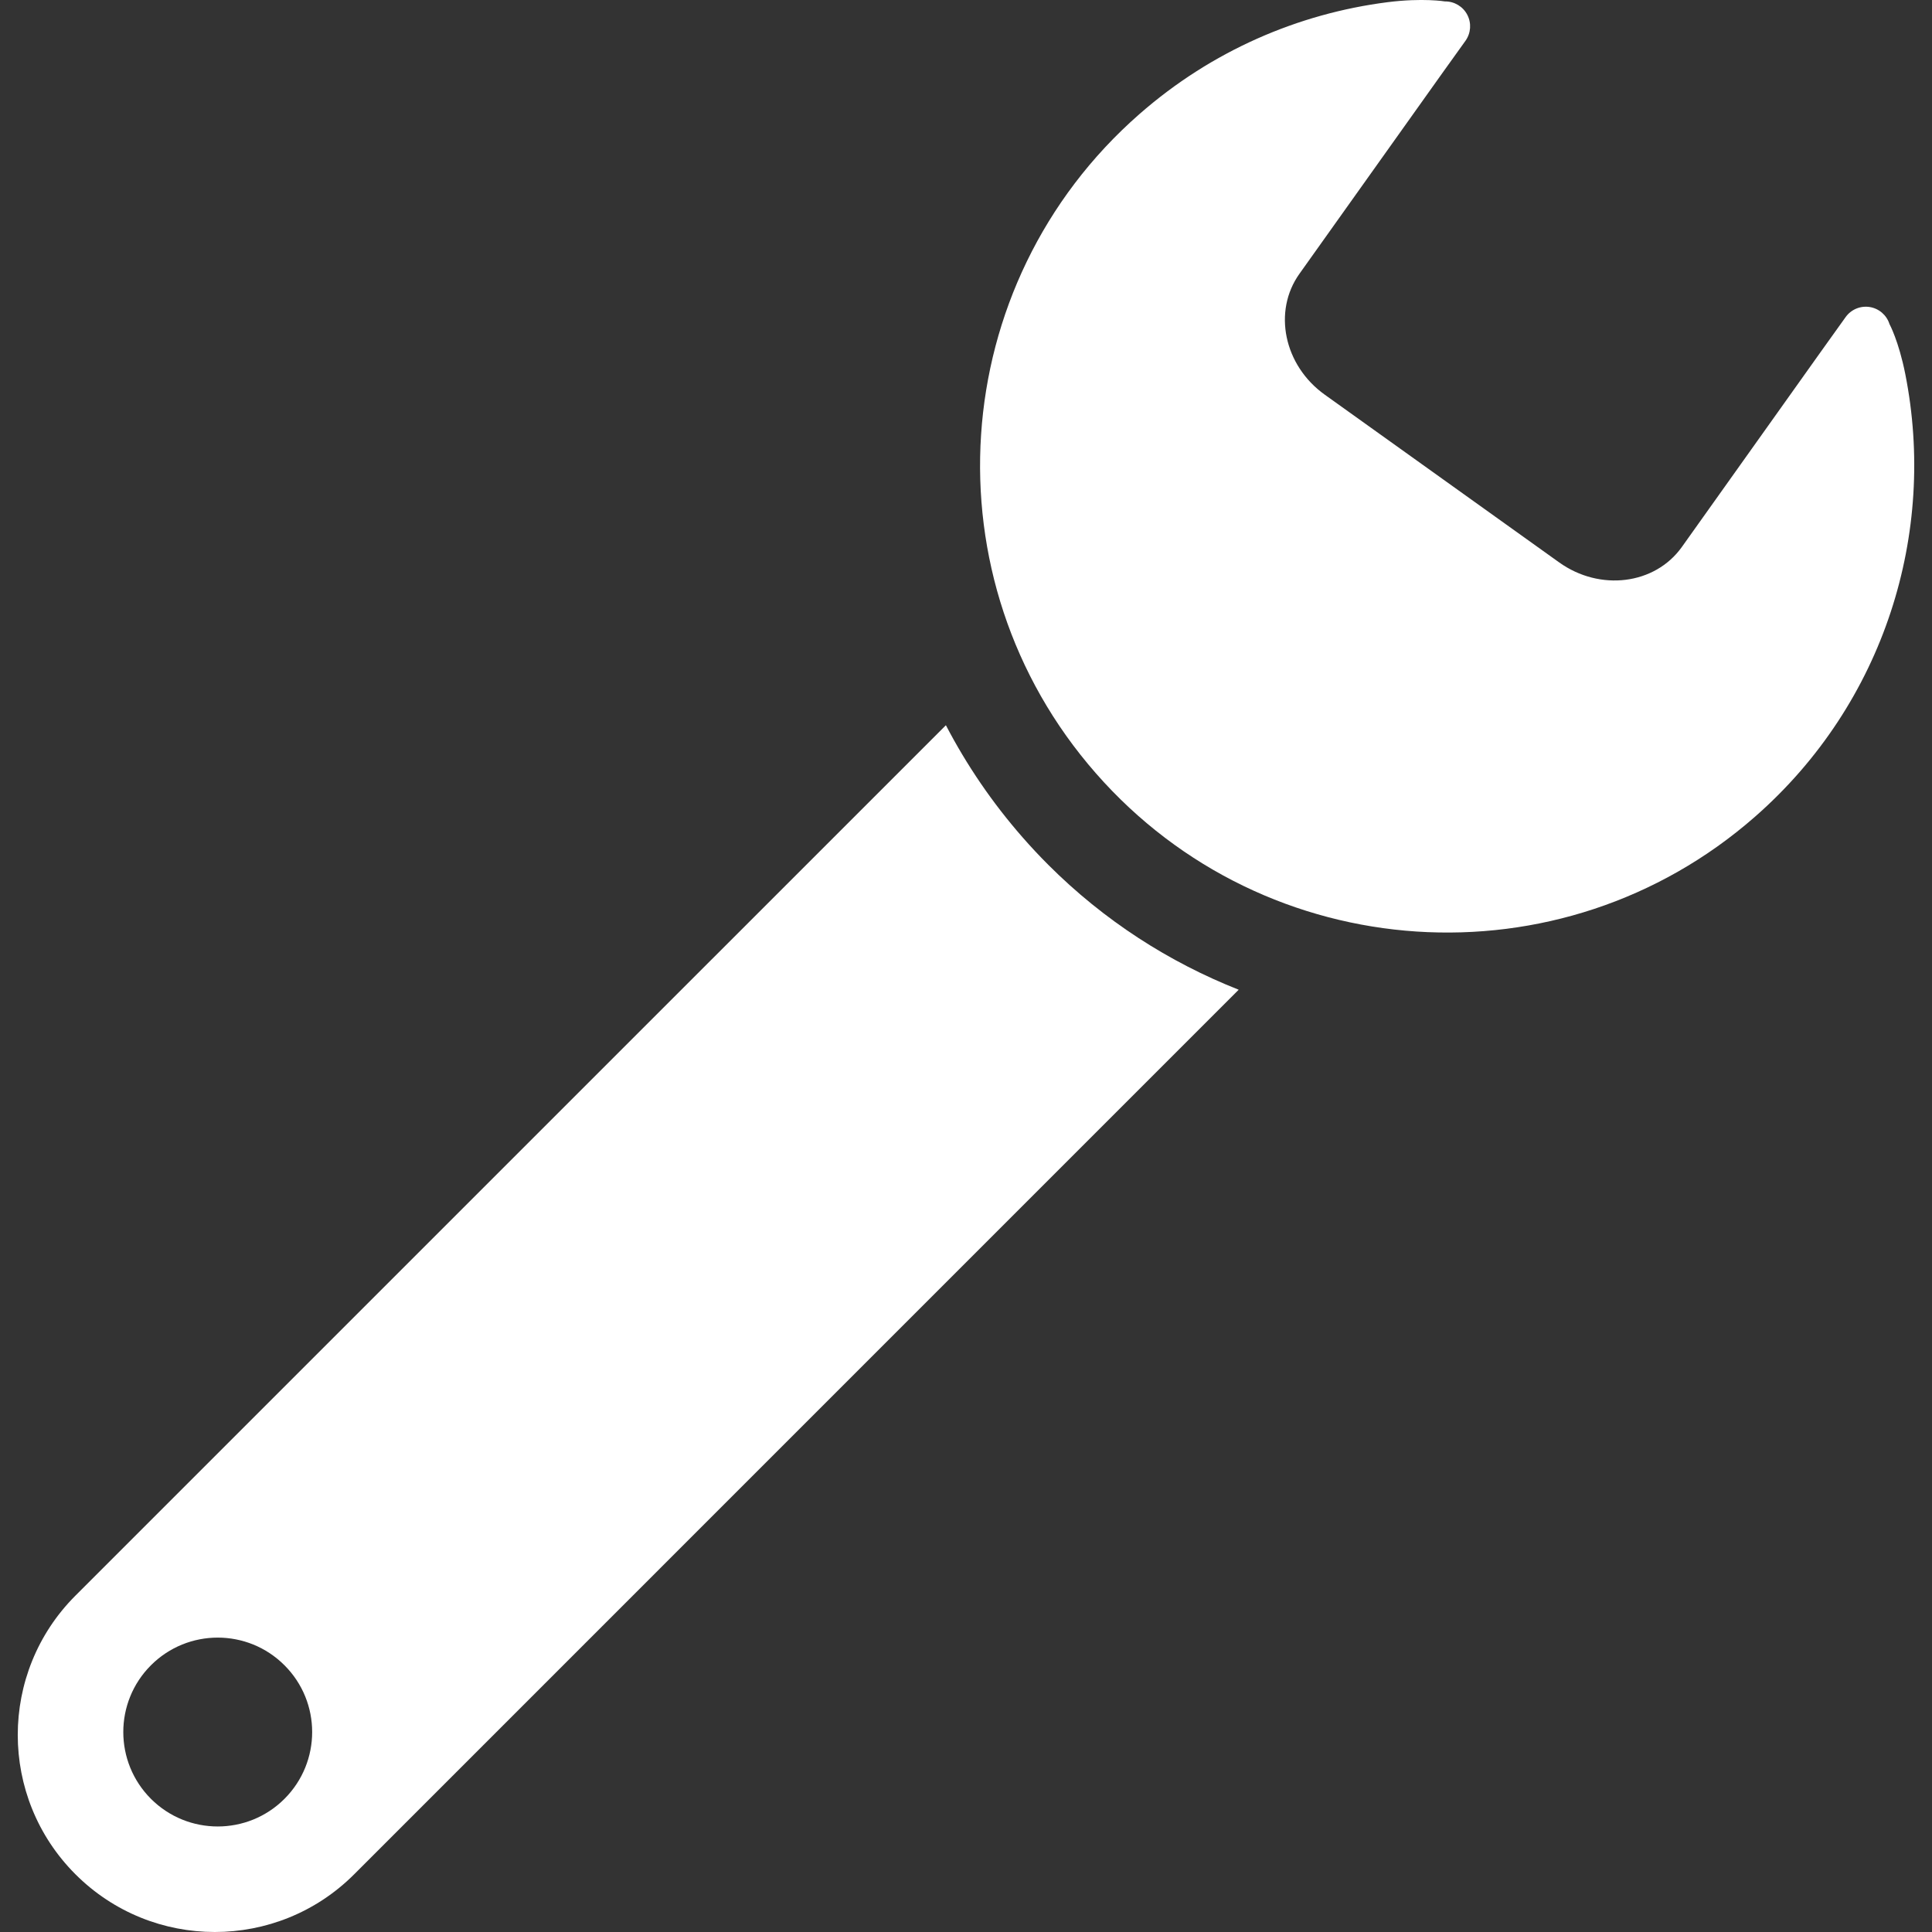 <!--?xml version="1.0" encoding="utf-8"?-->
<!-- Generator: Adobe Illustrator 15.1.0, SVG Export Plug-In . SVG Version: 6.00 Build 0)  -->

<svg version="1.1" id="_x32_" xmlns="http://www.w3.org/2000/svg" xmlns:xlink="http://www.w3.org/1999/xlink" x="0px" y="0px" width="512px" height="512px" viewBox="0 0 512 512" style="width: 256px; height: 256px; opacity: 1;" xml:space="preserve">
<rect x="0" y="0" width="512" height="512" fill="#333333" stroke="none"/>
<style type="text/css">

	.st0{fill:#4B4B4B;}

</style>
<g>
	<path class="st0" d="M500.733,85.881c-0.75-2.375-2.781-4.125-5.234-4.516c-2.469-0.391-4.938,0.641-6.391,2.672l-6.531,9.125
		l-36.891,51.828c-7.141,9.969-21.688,11.781-32.5,4.047l-62.125-44.453c-10.813-7.734-13.813-22.094-6.672-32.063l37.781-53.063
		l6.203-8.656c1.438-2.031,1.625-4.688,0.469-6.891c-1.141-2.188-3.438-3.563-5.906-3.531c0,0-5.859-0.984-15.234,0.203
		c-23.578,3.016-46.547,12.828-65.766,29.672c-51.422,45.047-56.578,123.266-11.516,174.672
		c45.047,51.422,123.266,56.578,174.672,11.516c34.484-30.219,48.156-75.344,39.828-117.313
		C503.171,90.334,500.733,85.881,500.733,85.881z" style="fill: rgb(255, 255, 255);"></path>
	<path class="st0" d="M277.827,229.209L277.827,229.209c-2.344-2.344-4.625-4.781-6.813-7.281
		c-8.047-9.188-14.844-19.172-20.344-29.734L19.999,422.85c-20.391,20.391-20.391,53.469,0,73.859s53.469,20.391,73.859,0
		l234.406-234.422C309.843,255.006,292.624,244.006,277.827,229.209z M39.999,476.709c-9.766-9.781-9.766-25.625,0-35.391
		c9.781-9.781,25.625-9.781,35.391,0c9.781,9.766,9.781,25.609,0,35.391C65.624,486.475,49.78,486.475,39.999,476.709z" style="fill: rgb(255, 255, 255);"></path>
</g>
</svg>
